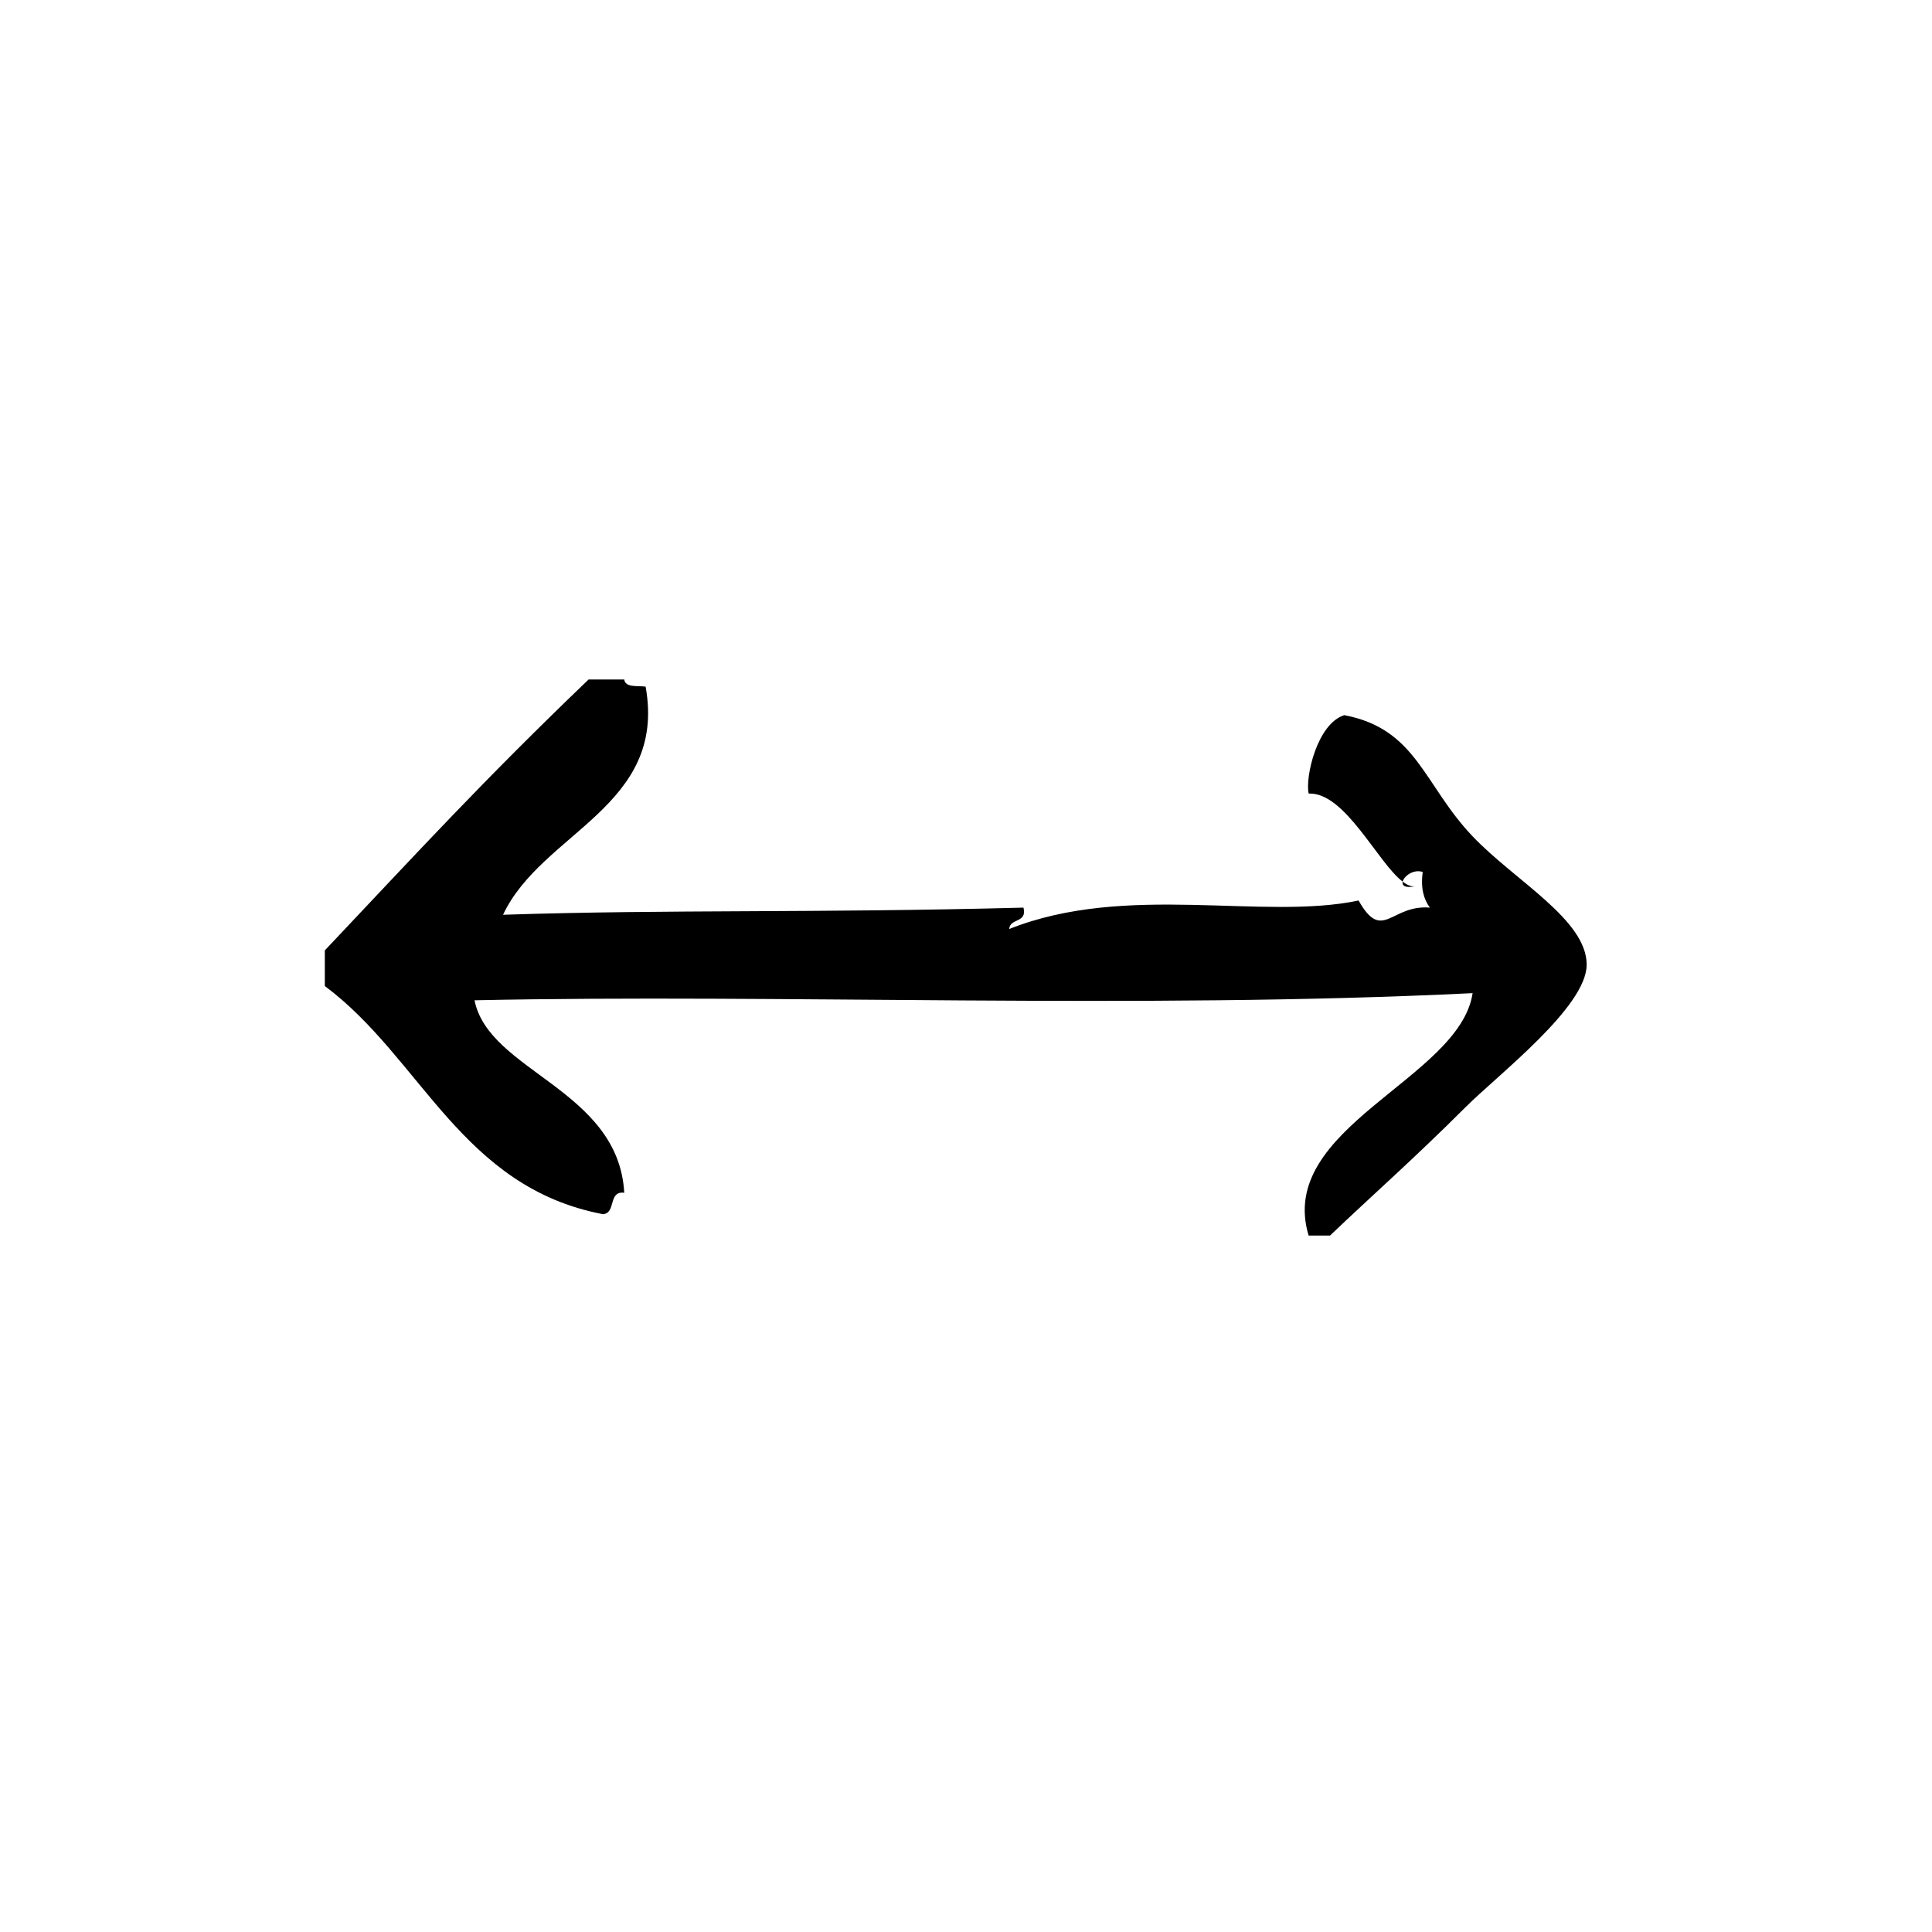 <?xml version="1.0" encoding="UTF-8"?>
<!-- Uploaded to: SVG Repo, www.svgrepo.com, Generator: SVG Repo Mixer Tools -->
<svg fill="#000000" width="800px" height="800px" version="1.1" viewBox="144 144 512 512" xmlns="http://www.w3.org/2000/svg">
 <g>
  <path d="m519.14 378.86c-1.062 0.211-2.211-0.301-3.422-1.215-0.23 1.008 0.59 1.797 3.422 1.215z"/>
  <path d="m534.26 365.64c-13.02-13.68-14.801-28.473-34.008-32.117-7.195 2.25-10.406 16.422-9.445 20.781 9.613-0.441 18.293 18.324 24.922 23.34 0.324-1.457 2.875-3.387 5.312-2.559-0.605 4.383 0.301 7.25 1.883 9.445-10.312-0.875-12.547 9.359-18.887-1.891-25.277 5.375-61.551-4.801-92.582 7.559 0.172-2.977 4.816-1.48 3.777-5.668-56.238 1.48-93.023 0.434-137.92 1.891 10.266-21.867 43.5-28.66 37.785-60.457-2.219-0.301-5.359 0.324-5.668-1.891h-9.445c-28.191 27.031-45.004 45.445-69.902 71.793v9.445c25.625 19.09 36.133 53.293 73.684 60.457 3.574-0.203 1.316-6.242 5.668-5.668-1.543-27.434-35.922-32.078-39.676-51.012 80.797-1.73 175.93 2.457 264.5-1.891-3.41 22.781-52.137 35.527-43.461 64.234h5.676c11.445-10.902 22.34-20.453 35.895-34 8.637-8.637 32.117-26.566 32.117-37.785 0-11.941-19.012-22.215-30.227-34.008z"/>
 </g>
</svg>